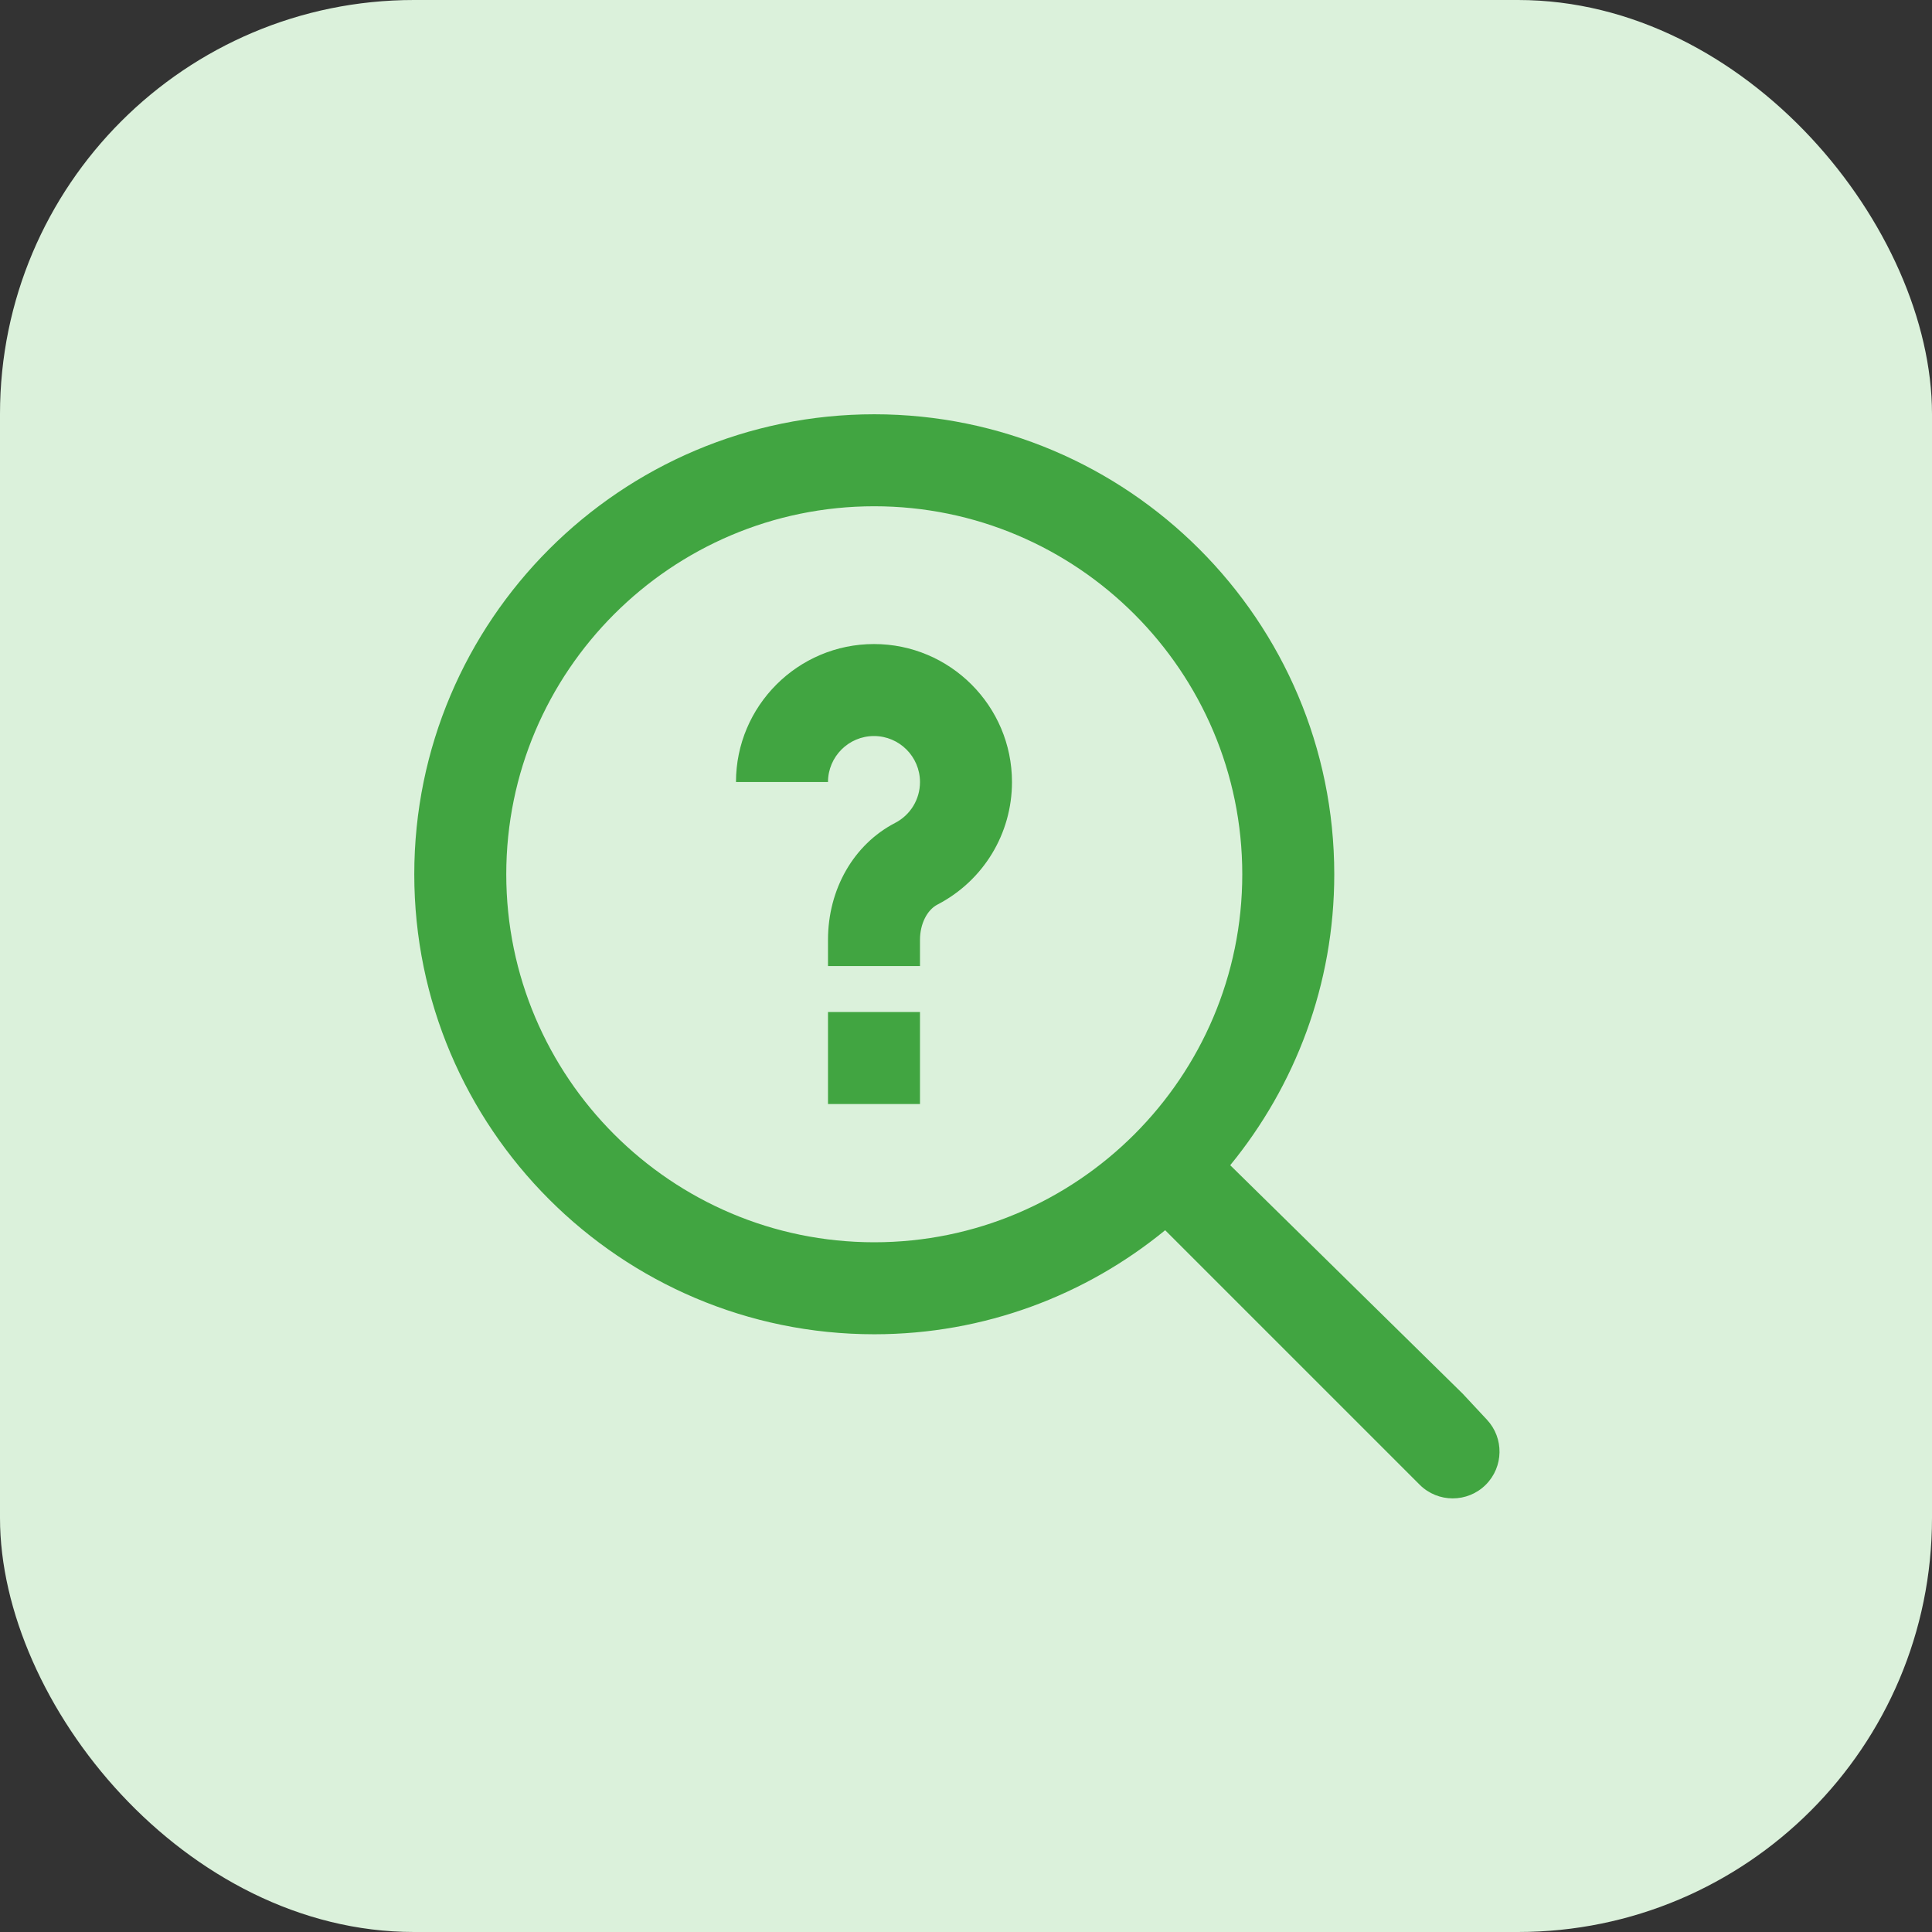 <svg width="70" height="70" viewBox="0 0 70 70" fill="none" xmlns="http://www.w3.org/2000/svg">
<rect x="0" y="0" width="70" height="70" fill="#333333" stroke="none"/>
<rect width="70" height="70" rx="15" fill="#DBF1DB"/>
<g clip-path="url(#clip0_7257_854)">
<path d="M53 50.5L44.573 42.218C46.926 39.343 48.343 35.673 48.343 31.678C48.343 22.487 40.866 15.01 31.676 15.01C22.486 15.01 15.01 22.487 15.01 31.677C15.01 40.867 22.486 48.343 31.676 48.343C35.673 48.343 39.343 46.927 42.216 44.573L51.436 53.793C52.098 54.455 53.172 54.455 53.834 53.793C54.48 53.147 54.498 52.105 53.874 51.438L53 50.5ZM31.676 45.01C24.325 45.01 18.343 39.028 18.343 31.677C18.343 24.325 24.325 18.343 31.676 18.343C39.028 18.343 45.01 24.325 45.01 31.677C45.01 39.028 39.028 45.01 31.676 45.01ZM30 36.667H33.333V40H30V36.667ZM36.666 28.333C36.666 30.208 35.631 31.91 33.965 32.775C33.586 32.972 33.333 33.483 33.333 34.05V35.002H30V34.05C30 32.217 30.931 30.595 32.43 29.817C32.988 29.528 33.333 28.96 33.333 28.335C33.333 27.417 32.586 26.668 31.666 26.668C30.746 26.668 30 27.417 30 28.335H26.666C26.666 25.578 28.91 23.335 31.666 23.335C34.423 23.335 36.666 25.578 36.666 28.335V28.333Z" fill="#41A541"/>
</g>
<defs>
<clipPath id="clip0_7257_854">
<rect width="40" height="40" fill="white" transform="translate(15 15)"/>
</clipPath>
</defs>
</svg>
